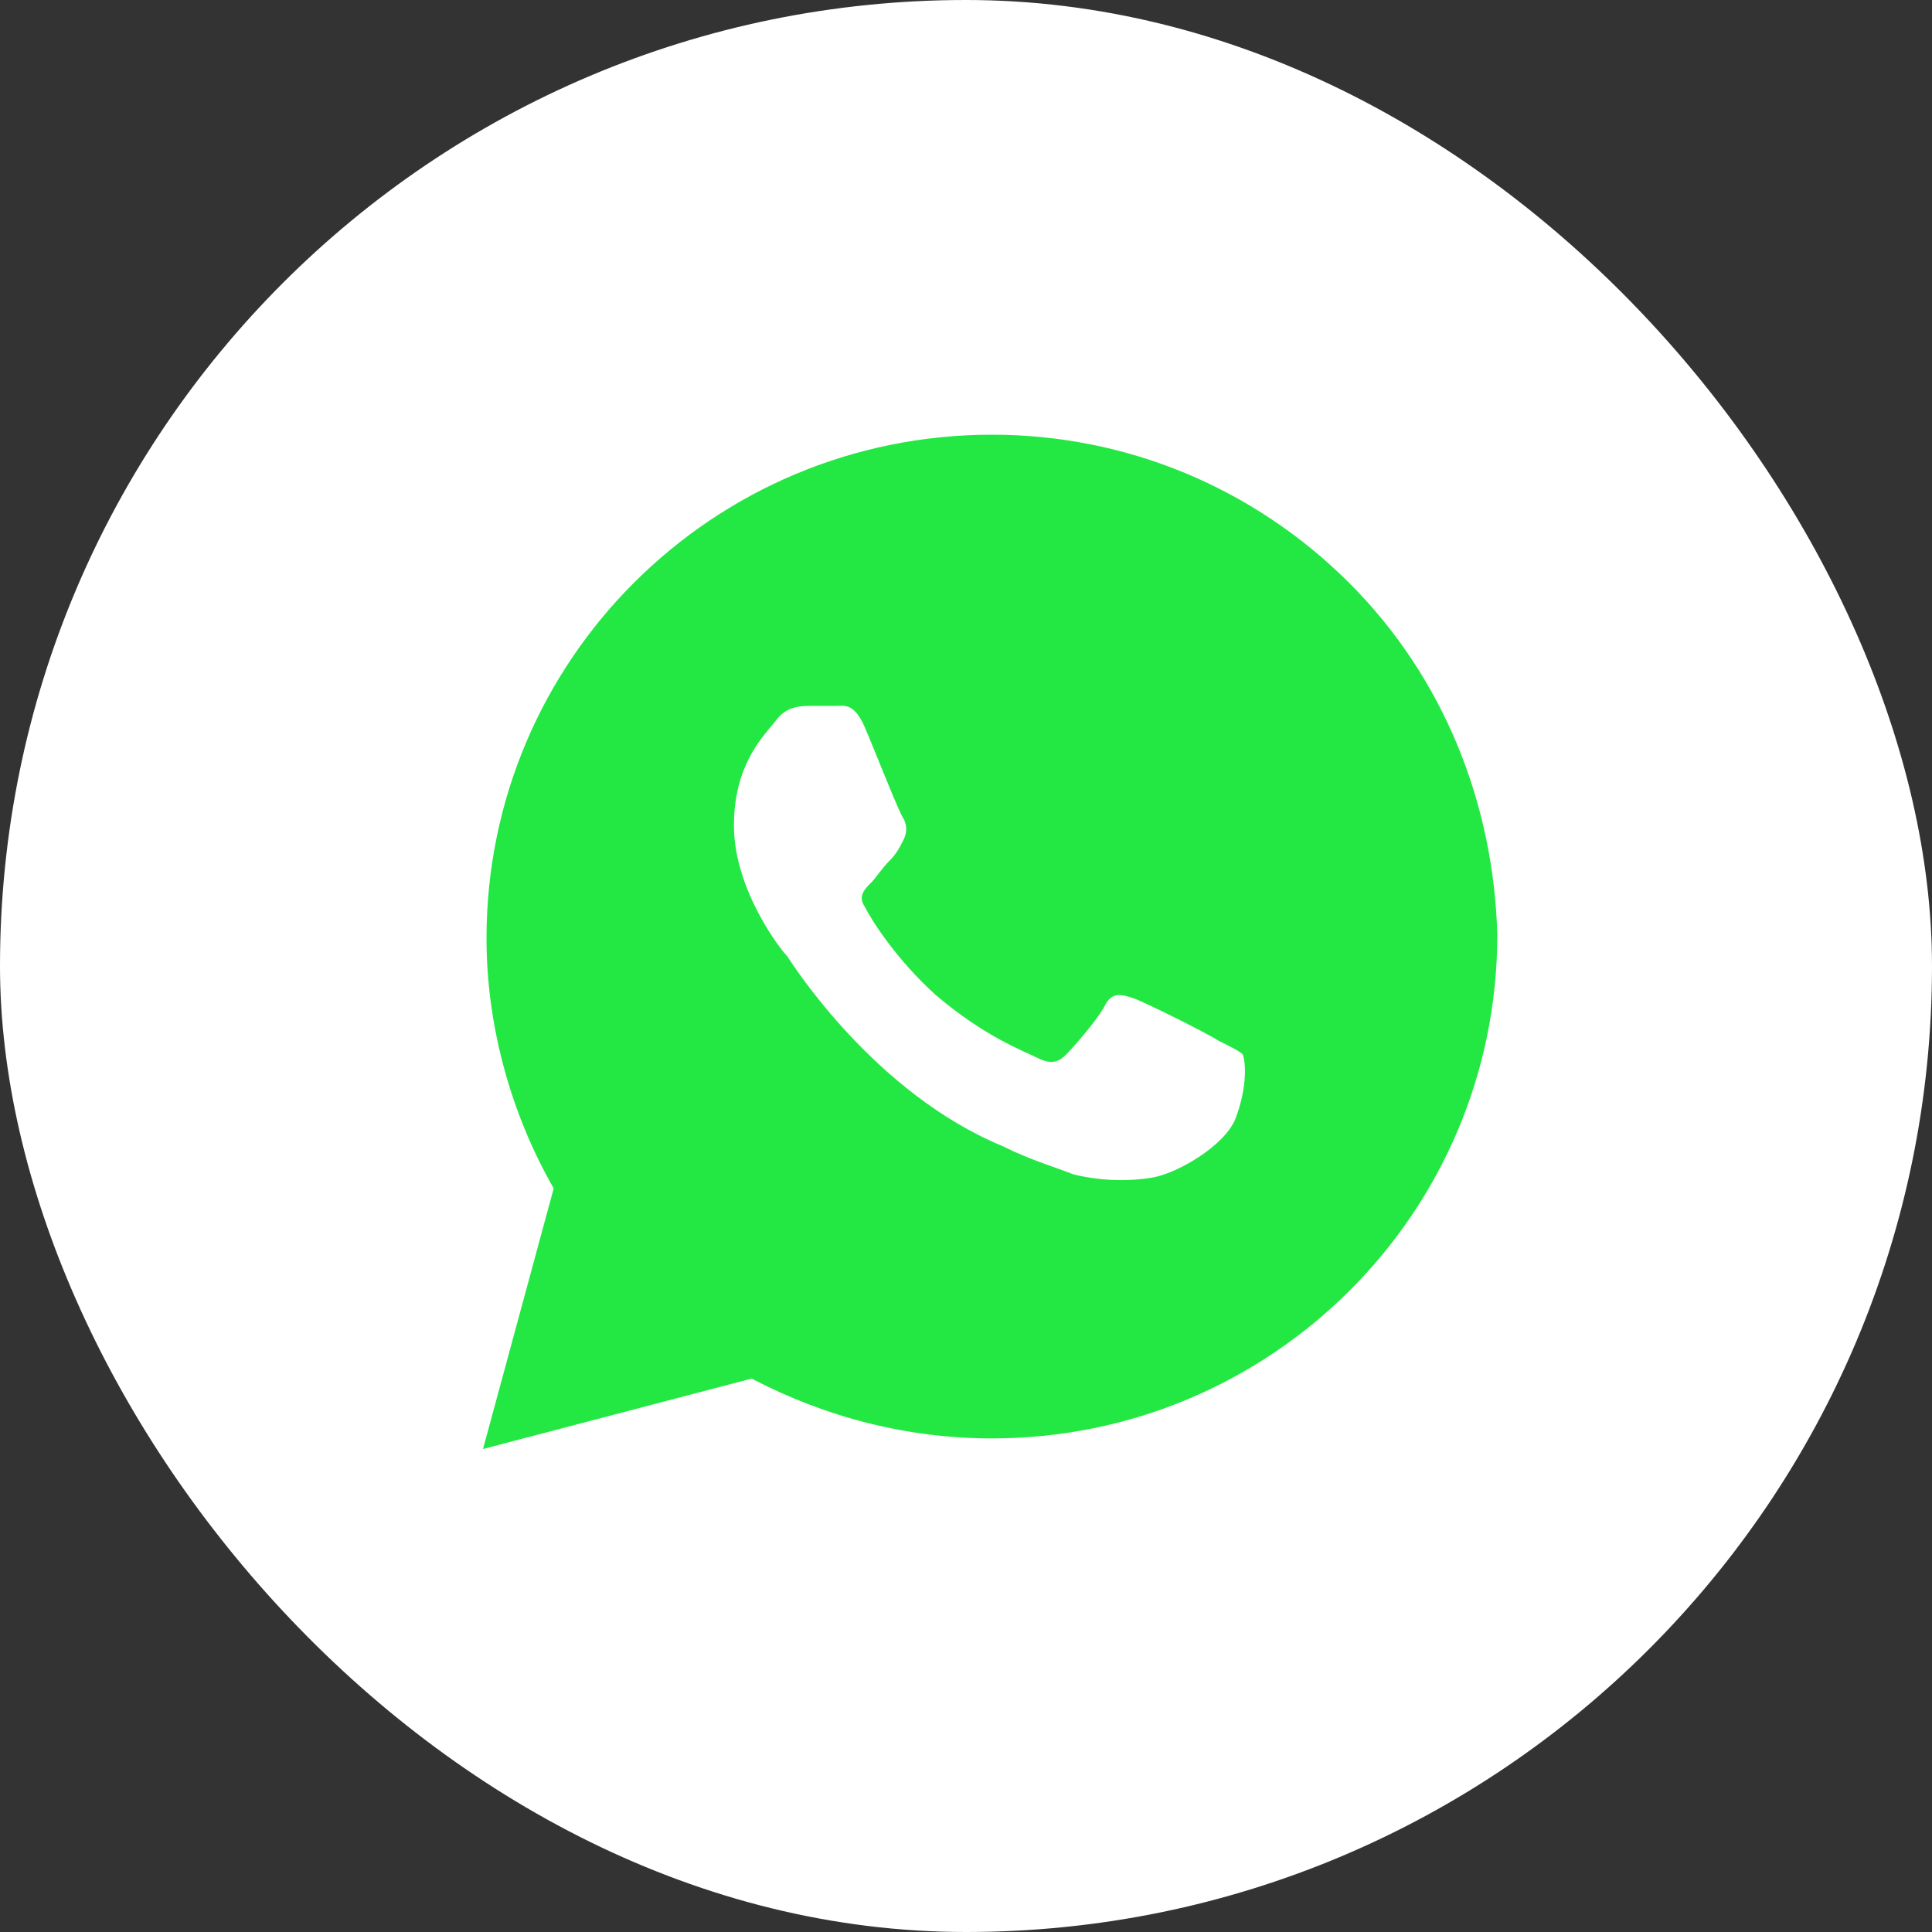 <?xml version="1.0" encoding="UTF-8"?> <svg xmlns="http://www.w3.org/2000/svg" width="27" height="27" viewBox="0 0 27 27" fill="none"><rect x="0" y="0" width="27" height="27" fill="#333333" stroke="none"/><rect width="27" height="27" rx="13.5" fill="white"></rect><path d="M18.851 8.142C17.517 6.813 15.739 6.075 13.862 6.075C9.96 6.075 6.799 9.225 6.799 13.113C6.799 14.344 7.145 15.574 7.738 16.608L6.75 20.25L10.504 19.266C11.541 19.807 12.677 20.102 13.862 20.102C17.764 20.102 20.925 16.952 20.925 13.064C20.876 11.243 20.184 9.471 18.851 8.142ZM17.27 15.623C17.122 16.017 16.43 16.411 16.085 16.46C15.788 16.509 15.393 16.509 14.998 16.411C14.751 16.312 14.405 16.214 14.01 16.017C12.232 15.279 11.096 13.507 10.998 13.359C10.899 13.261 10.257 12.424 10.257 11.538C10.257 10.652 10.701 10.259 10.849 10.062C10.998 9.865 11.195 9.865 11.343 9.865C11.442 9.865 11.59 9.865 11.689 9.865C11.788 9.865 11.936 9.816 12.084 10.16C12.232 10.505 12.578 11.391 12.627 11.44C12.677 11.538 12.677 11.637 12.627 11.735C12.578 11.834 12.529 11.932 12.43 12.03C12.331 12.129 12.232 12.277 12.183 12.326C12.084 12.424 11.985 12.523 12.084 12.67C12.183 12.867 12.529 13.409 13.072 13.901C13.763 14.491 14.307 14.688 14.504 14.787C14.702 14.885 14.801 14.836 14.899 14.738C14.998 14.639 15.344 14.245 15.443 14.049C15.541 13.852 15.69 13.901 15.838 13.95C15.986 13.999 16.875 14.442 17.023 14.541C17.221 14.639 17.32 14.688 17.369 14.738C17.418 14.885 17.418 15.23 17.27 15.623Z" fill="#23E843"></path></svg> 